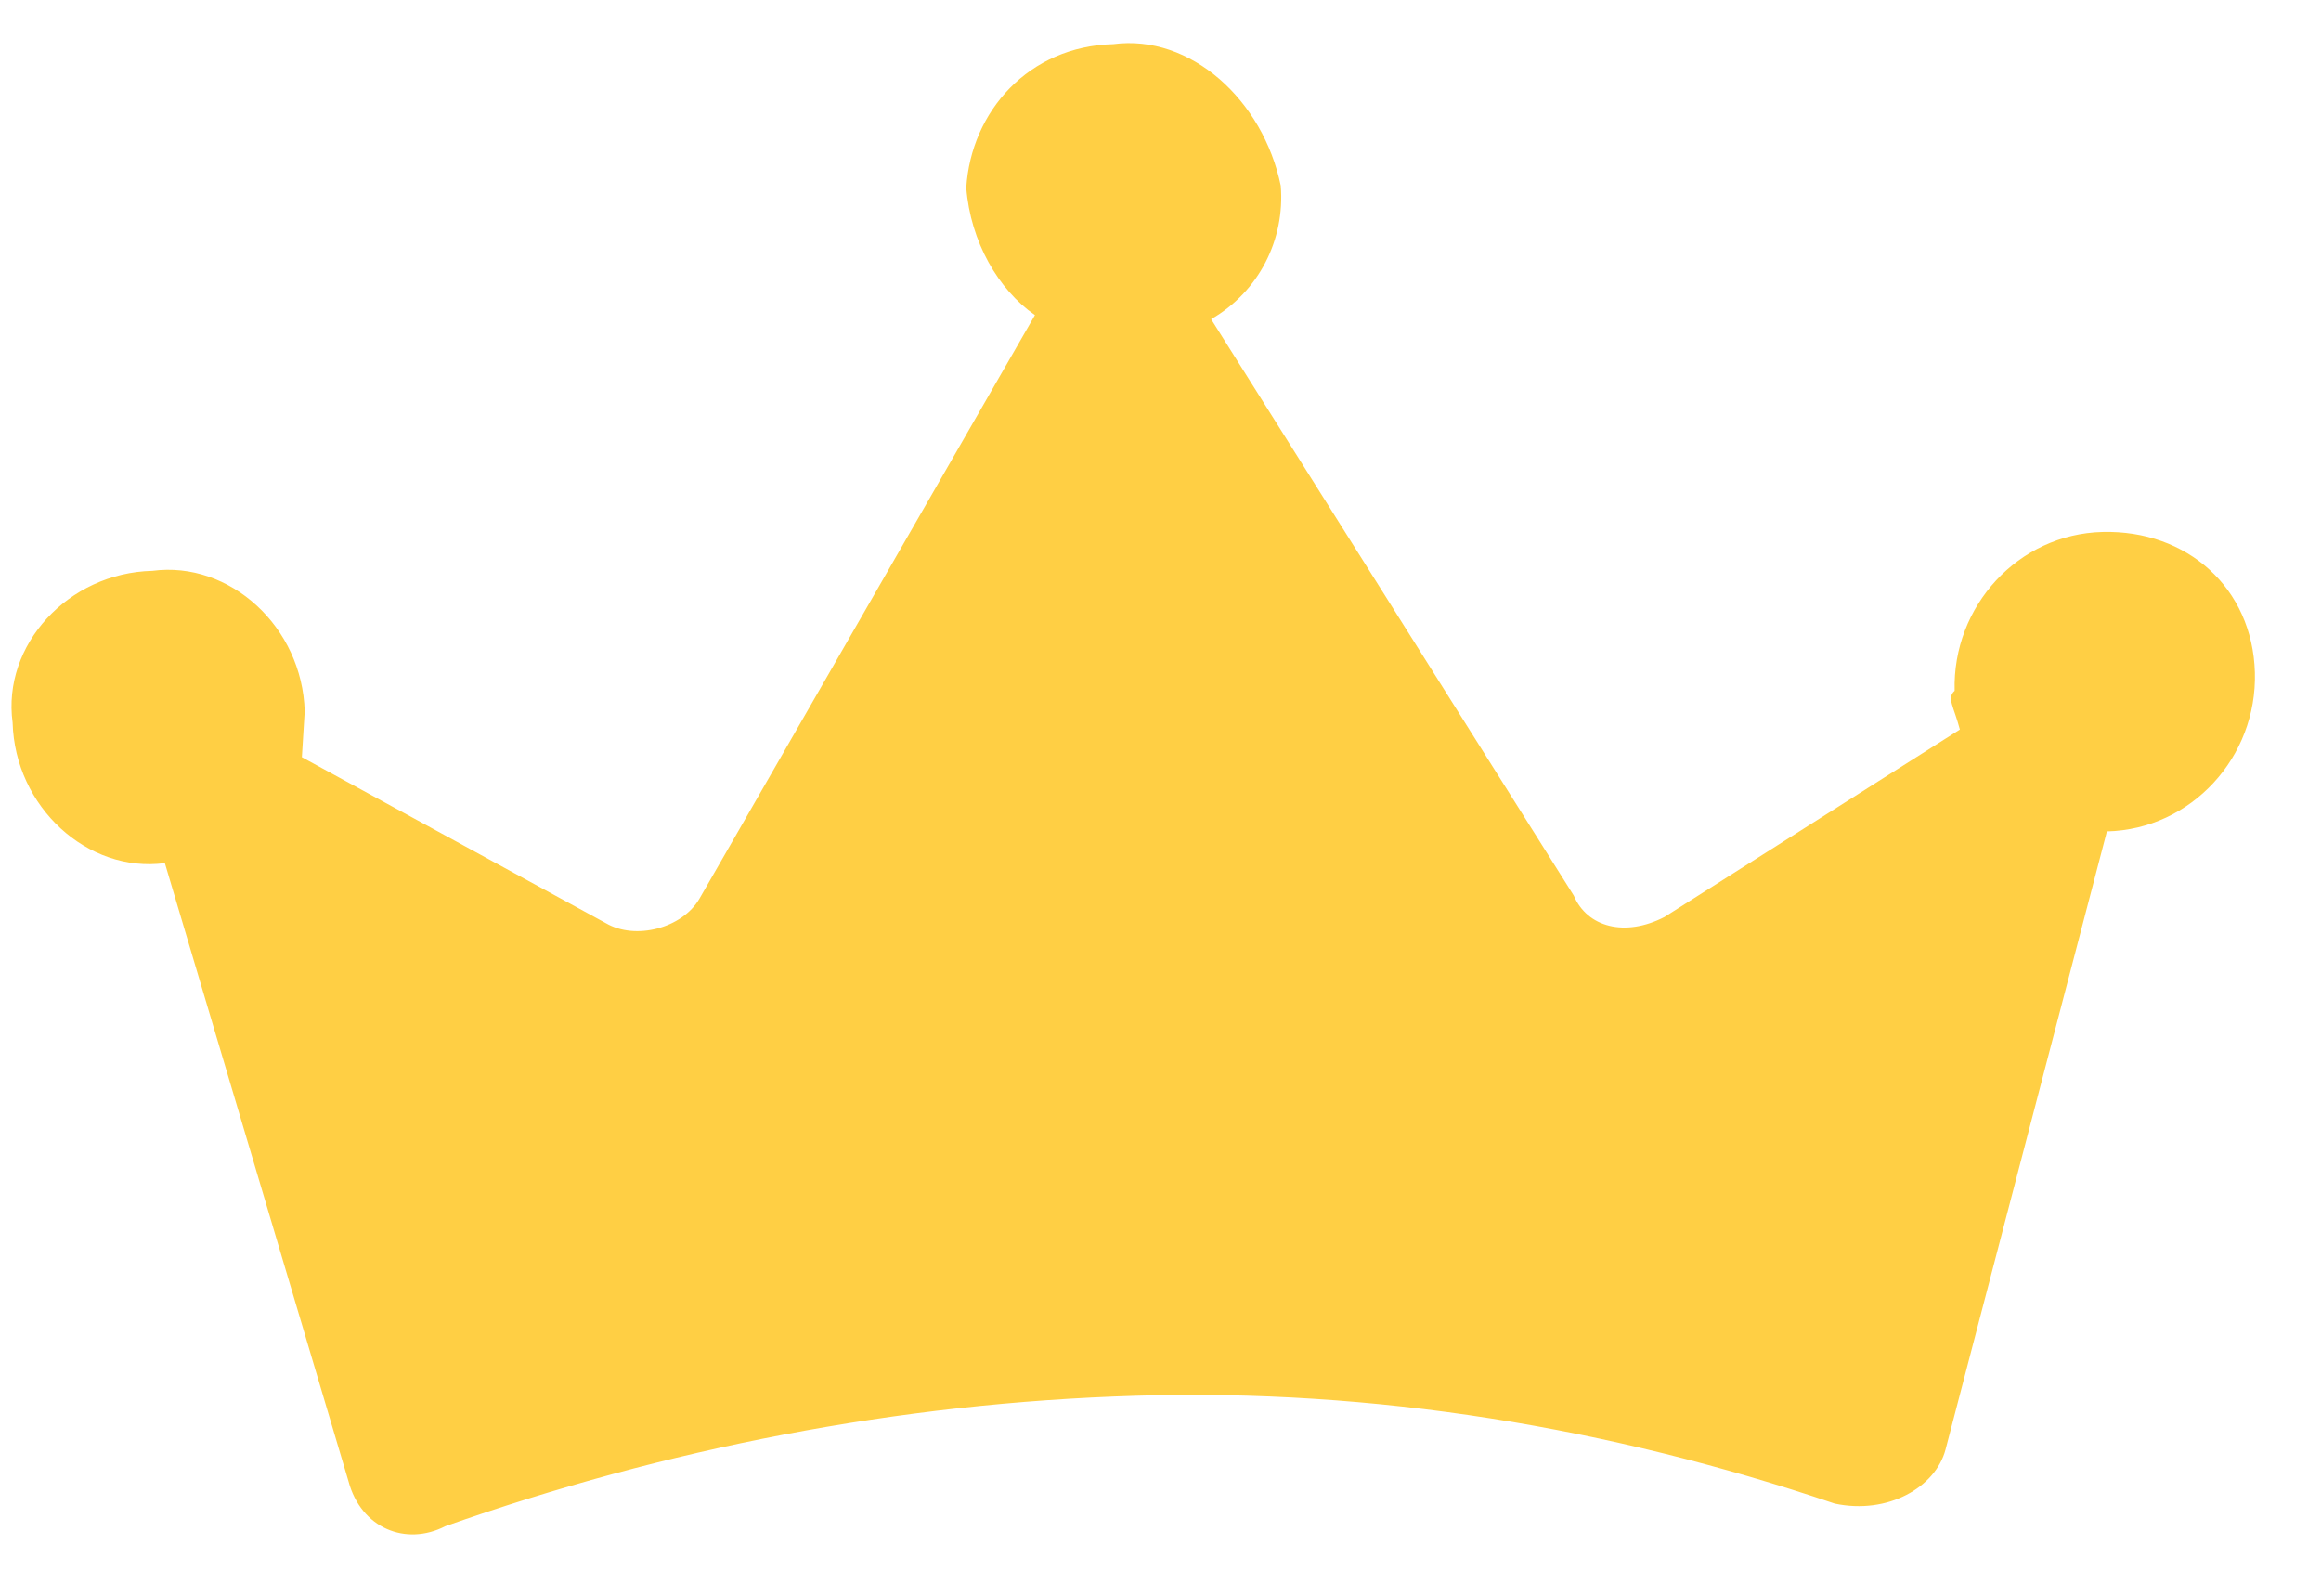 <svg width="32" height="22" viewBox="0 0 32 22" fill="none" xmlns="http://www.w3.org/2000/svg">
<path d="M26.823 19.985L29.048 11.462C30.213 11.434 31.121 10.437 31.088 9.271C31.055 8.106 30.154 7.305 28.989 7.334C27.825 7.362 26.916 8.359 26.949 9.524C26.837 9.623 26.936 9.735 27.021 10.058L22.948 12.642C22.402 12.923 21.882 12.782 21.698 12.347L16.698 4.4C17.356 4.021 17.718 3.305 17.658 2.561C17.415 1.381 16.415 0.468 15.349 0.609C14.184 0.637 13.388 1.536 13.322 2.589C13.381 3.333 13.763 3.993 14.269 4.344L9.643 12.39C9.406 12.797 8.761 12.966 8.353 12.727L4.162 10.439L4.201 9.807C4.168 8.642 3.168 7.729 2.102 7.87C0.937 7.898 0.029 8.895 0.174 9.962C0.207 11.127 1.207 12.04 2.273 11.899L4.805 20.422C4.977 21.068 5.595 21.321 6.141 21.04C9.168 19.973 12.38 19.34 15.663 19.242C18.947 19.143 22.191 19.677 25.296 20.729C26.027 20.884 26.685 20.505 26.823 19.985Z" fill="#FFCF44"/>
</svg>
